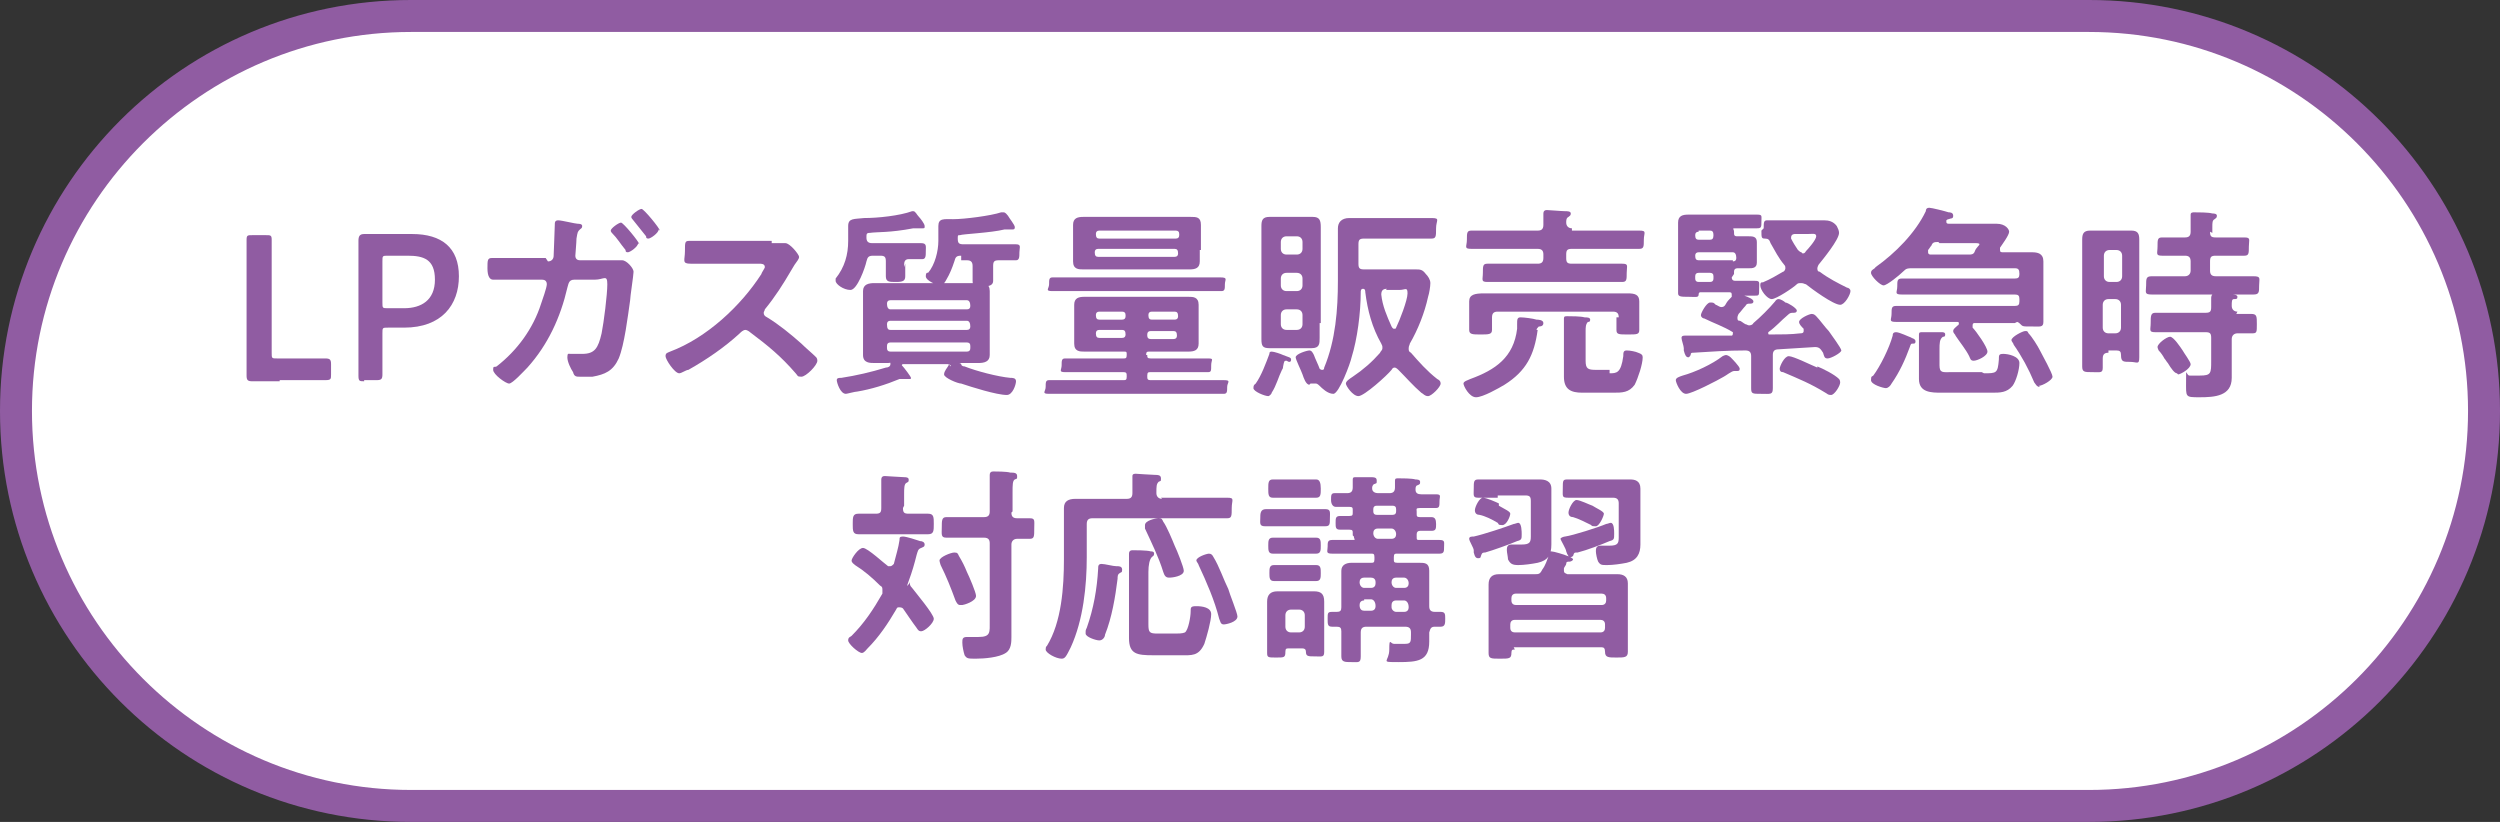<?xml version="1.0" encoding="UTF-8"?>
<svg xmlns="http://www.w3.org/2000/svg" version="1.1" viewBox="0 0 219 72">
  <rect x="0" y="0" width="219" height="72" fill="#333333" stroke="none"/>
  <defs>
    <style>
      .cls-1 {
        fill: #905ca2;
      }

      .cls-2 {
        fill: #fff;
      }
    </style>
  </defs>
  <!-- Generator: Adobe Illustrator 28.6.0, SVG Export Plug-In . SVG Version: 1.2.0 Build 709)  -->
  <g>
    <g id="_レイヤー_1" data-name="レイヤー_1">
      <g>
        <g>
          <path class="cls-2" d="M36,70.6C16.9,70.6,1.4,55.1,1.4,36S16.9,1.4,36,1.4h147c19.1,0,34.6,15.5,34.6,34.6s-15.5,34.6-34.6,34.6H36Z"/>
          <path class="cls-1" d="M183,2.8c18.3,0,33.2,14.9,33.2,33.2s-14.9,33.2-33.2,33.2H36c-18.3,0-33.2-14.9-33.2-33.2S17.7,2.8,36,2.8h147M183,0H36C16.1,0,0,16.1,0,36h0c0,19.9,16.1,36,36,36h147c19.9,0,36-16.1,36-36h0c0-19.9-16.1-36-36-36h0Z"/>
        </g>
        <g>
          <path class="cls-1" d="M24.5,33.4c-.8,0-2.3,0-2.4,0-.4,0-.5-.1-.5-.5s0-2.1,0-3.1v-5.6c0-1,0-3,0-3.2,0-.4.1-.4.5-.4h1.2c.4,0,.5,0,.5.4s0,2.1,0,3.2v6.7c0,.5,0,.5.5.5h1.6c.9,0,2.5,0,2.6,0,.4,0,.5.1.5.5v.9c0,.4,0,.5-.5.5s-1.7,0-2.6,0h-1.4Z"/>
          <path class="cls-1" d="M31.9,33.4c-.4,0-.5,0-.5-.5s0-2.1,0-3.2v-5.6c0-.9,0-2,0-3,0-.4.1-.6.5-.6s1.5,0,2.4,0h1.8c2.6,0,4.1,1.2,4.1,3.7s-1.5,4.5-4.8,4.5h-1.4c-.5,0-.5,0-.5.5v.4c0,1,0,3,0,3.2,0,.4-.1.5-.5.5h-1.1ZM33.5,26.5c0,.5,0,.5.5.5h1.4c1.5,0,2.7-.7,2.7-2.5s-1-2.1-2.4-2.1h-1.7c-.5,0-.5,0-.5.5v3.5Z"/>
          <path class="cls-1" d="M48,22.9c.3,0,.5-.2.5-.5,0-.3.1-2.3.1-2.7,0-.2,0-.4.3-.4s1.5.3,1.7.3c.1,0,.4,0,.4.2s-.1.2-.2.3c-.2.2-.2.2-.3.8,0,.3-.1,1.4-.1,1.5,0,.3.2.4.4.4h1.7c.5,0,1.7,0,2,0,.4,0,1,.7,1,1s-.3,2.2-.3,2.5c-.2,1.4-.5,3.9-1,5.1-.5,1.1-1.2,1.4-2.3,1.6-.3,0-.8,0-1.1,0s-.5,0-.6-.4c-.2-.3-.5-.9-.5-1.3s.1-.3.3-.3.2,0,.3,0c.2,0,.5,0,.7,0,1.1,0,1.4-.5,1.7-1.8.2-1,.5-3.4.5-4.3s-.3-.4-1.1-.4h-1.8c-.5,0-.5.4-.6.7-.6,2.6-1.7,5-3.5,7-.3.3-1.3,1.4-1.6,1.4s-1.4-.8-1.4-1.2.1-.2.3-.3c1.8-1.4,3.2-3.3,3.9-5.5.1-.3.5-1.4.5-1.7s-.2-.4-.4-.4h-2.5c-.5,0-1.5,0-1.8,0s-.5-.3-.5-1,0-.9.4-.9c.6,0,1.2,0,1.8,0h2.9ZM55.9,21.3c0,.3-.7.8-.9.8s-.2-.1-.2-.2c-.5-.6-.7-1-1.2-1.5,0,0-.1-.1-.1-.2,0-.2.7-.7.9-.7s1.6,1.7,1.6,1.9ZM57.7,20.1c0,.3-.7.8-.9.8s-.2-.1-.2-.2c-.4-.5-.8-1-1.2-1.5,0,0-.1-.1-.1-.2,0-.2.7-.7.9-.7s1.6,1.7,1.6,1.9Z"/>
          <path class="cls-1" d="M67.6,21.3c.3,0,.6,0,.8,0,.1,0,.3,0,.4,0,.4,0,1.2,1,1.2,1.2s-.2.4-.4.7c-.1.2-.2.3-.3.5-.7,1.2-1.4,2.3-2.3,3.4,0,.1-.1.2-.1.3,0,.2.1.3.3.4,1,.6,2.1,1.5,3,2.3.4.4.9.8,1.3,1.2,0,0,.1.1.1.3,0,.4-1,1.4-1.4,1.4s-.3-.1-.5-.3c-1.3-1.5-2.4-2.4-4-3.6-.1-.1-.3-.2-.4-.2-.2,0-.4.2-.5.3-1.3,1.2-2.9,2.3-4.5,3.2-.2,0-.6.3-.8.3-.4,0-1.2-1.2-1.2-1.5s.2-.3.4-.4c3.2-1.2,6.2-4,8-6.8,0-.1.3-.5.3-.6,0-.3-.3-.3-.5-.3h-3.7c-.8,0-1.5,0-2.3,0s-.5-.3-.5-1.1,0-.9.4-.9c.8,0,1.5,0,2.3,0h4.9Z"/>
          <path class="cls-1" d="M79.3,23.1c0,.4,0,.7,0,1.1s-.2.5-.8.5-.9,0-.9-.5,0-.7,0-1.1v-.2c0-.4-.1-.5-.5-.5h-.6c-.4,0-.5.1-.6.5-.1.5-.8,2.5-1.4,2.5s-1.3-.5-1.3-.8,0-.1,0-.2c.8-1,1.1-2.1,1.1-3.3v-1.3c0-.7.5-.6,1.4-.7,1.2,0,3.1-.2,4.2-.6,0,0,0,0,.1,0,.2,0,.3.3.5.5.1.1.5.6.5.8s0,.2-.2.2-.2,0-.3,0c0,0-.2,0-.3,0s-.1,0-.2,0c-2.1.4-3.1.3-3.8.4-.3,0-.3.1-.3.4,0,.3.1.5.5.5h2.6c.6,0,1.2,0,1.7,0s.4.3.4.7,0,.7-.3.7-.8,0-1.2,0c-.3,0-.4.2-.4.5v.2ZM83.3,32.1c0-.1,0-.1-.2-.2h-4c0,0-.1,0-.1.1s0,0,0,0c.2.2.8,1,.8,1.1s0,.1-.2.1-.1,0-.2,0c0,0-.2,0-.3,0s-.2,0-.3,0c-1.2.5-2.5.9-3.7,1.1-.2,0-.9.2-1,.2-.5,0-.8-1-.8-1.2s.2-.2.4-.2c1.3-.2,2.6-.5,3.9-.9.2,0,.4-.1.4-.3s0-.1-.2-.1c-.4,0-.8,0-1.2,0s-1,0-1-.7,0-.6,0-1v-3.6c0-.4,0-.7,0-1,0-.6.5-.7,1-.7s1.1,0,1.6,0h5.9c.5,0,1.1,0,1.6,0s1,0,1,.7,0,.6,0,1v3.6c0,.5,0,.7,0,1,0,.6-.5.7-1,.7s-.9,0-1.4,0-.1,0-.1.1c0,.1.1.2.3.2,1,.4,2.9.9,4,1,.2,0,.5,0,.5.3s-.3,1.2-.8,1.2c-.9,0-3.1-.7-4-1-.3,0-1.5-.5-1.5-.8s.3-.6.4-.8c0,0,0,0,0-.1ZM84.7,27.1c.2,0,.3-.1.3-.3h0c0-.3-.1-.5-.3-.5h-6.7c-.2,0-.3.1-.3.3h0c0,.3.1.5.3.5h6.7ZM78,28.1c-.2,0-.3.1-.3.3h0c0,.4.1.5.3.5h6.7c.2,0,.3-.1.3-.3h0c0-.3-.1-.5-.3-.5h-6.7ZM78,30c-.2,0-.3.1-.3.3v.2c0,.2.1.3.3.3h6.7c.2,0,.3-.1.3-.3v-.2c0-.2-.1-.3-.3-.3h-6.7ZM84.2,22.4c-.4,0-.5.1-.6.5-.2.6-.4,1.1-.7,1.6-.1.2-.3.5-.5.5-.3,0-1.3-.4-1.3-.8s.2-.3.2-.3c.6-.7.9-1.9.9-2.8v-1.3c0-.7.5-.6,1.3-.6,1,0,3.3-.3,4.2-.6,0,0,.1,0,.2,0,.2,0,.3.2.4.3.1.2.6.8.6,1s-.1.2-.2.2-.2,0-.3,0c0,0-.2,0-.3,0s0,0-.1,0c-1.2.3-3.7.4-3.9.5-.2,0-.2,0-.2.3,0,.4.1.5.5.5h2.9c.6,0,1.2,0,1.7,0s.3.3.3.7,0,.7-.3.7-1.2,0-1.5,0c-.4,0-.5.1-.5.5v.3c0,.3,0,.7,0,1s-.2.5-.9.5-.9,0-.9-.5,0-.7,0-1v-.3c0-.4-.2-.5-.5-.5h-.5Z"/>
          <path class="cls-1" d="M100.5,31.1c0,.2,0,.3.3.3h3.1c.6,0,1.3,0,1.9,0s.3.1.3.6,0,.6-.3.6c-.6,0-1.3,0-1.9,0h-3.1c-.2,0-.3,0-.3.3h0c0,.3,0,.4.3.4h4.3c.7,0,1.4,0,2.1,0s.3.2.3.6,0,.6-.3.6c-.7,0-1.4,0-2.1,0h-11.1c-.7,0-1.4,0-2.1,0s-.3-.2-.3-.6,0-.6.3-.6c.7,0,1.4,0,2.1,0h4.4c.2,0,.3,0,.3-.3h0c0-.3,0-.4-.3-.4h-3.2c-.6,0-1.3,0-1.9,0s-.3-.2-.3-.6,0-.6.3-.6c.6,0,1.3,0,1.9,0h3.2c.2,0,.3,0,.3-.3h0c0-.3,0-.3-.3-.3h-2c-.5,0-1,0-1.4,0s-.9,0-.9-.7,0-.6,0-1v-1.4c0-.3,0-.6,0-1,0-.6.4-.7.9-.7s1,0,1.4,0h6.3c.5,0,1,0,1.4,0s.9,0,.9.7,0,.6,0,1v1.4c0,.4,0,.7,0,1,0,.6-.4.7-.9.7s-1,0-1.5,0h-1.9c-.2,0-.3,0-.3.3h0ZM94.3,25.5c-.7,0-1.4,0-2.1,0s-.3-.2-.3-.6,0-.6.3-.6c.7,0,1.4,0,2.1,0h10.5c.7,0,1.4,0,2.1,0s.4.2.4.6,0,.6-.3.6c-.7,0-1.4,0-2.1,0h-10.5ZM105.1,21.9c0,.4,0,.7,0,1,0,.6-.4.7-.9.7s-1,0-1.4,0h-6.5c-.5,0-1,0-1.4,0s-.9,0-.9-.7,0-.6,0-1v-1.2c0-.3,0-.7,0-1,0-.6.4-.7.9-.7s1,0,1.5,0h6.5c.5,0,.9,0,1.4,0s.9,0,.9.7,0,.6,0,1v1.2ZM103.3,20.5c0-.2-.1-.3-.3-.3h-6.7c-.2,0-.3.1-.3.3h0c0,.3.1.4.3.4h6.7c.2,0,.3-.1.3-.3h0ZM96.2,21.8c-.2,0-.3.1-.3.3h0c0,.3.1.4.3.4h6.7c.2,0,.3-.1.3-.3h0c0-.3-.1-.4-.3-.4h-6.7ZM98.6,27.6c0-.2-.1-.3-.3-.3h-2c-.2,0-.3.1-.3.3h0c0,.3.1.4.3.4h2c.2,0,.3-.1.3-.3h0ZM96.3,28.9c-.2,0-.3.1-.3.3h0c0,.3.1.4.3.4h2c.2,0,.3-.1.3-.3h0c0-.3-.1-.4-.3-.4h-2ZM102.9,28c.2,0,.3-.1.3-.3h0c0-.3-.1-.4-.3-.4h-2c-.2,0-.3.1-.3.3h0c0,.3.1.4.3.4h2ZM100.5,29.4c0,.2.1.3.3.3h2c.2,0,.3-.1.3-.3h0c0-.3-.1-.4-.3-.4h-2c-.2,0-.3.1-.3.3h0Z"/>
          <path class="cls-1" d="M112.7,31.6c-.2,0-.2,0-.3.5,0,0,0,.2-.1.3-.3.6-.5,1.4-.9,2,0,.1-.2.3-.3.3-.3,0-1.3-.4-1.3-.7s.1-.3.2-.4c.5-.7.9-1.8,1.2-2.6,0-.1,0-.2.2-.2s.8.2,1,.3c.5.2.7.2.7.4s-.1.2-.2.2ZM115.6,28.3c0,.4,0,.8,0,1.3s0,.9-.7.9-.6,0-1,0h-1.8c-.3,0-.6,0-.9,0-.6,0-.7-.2-.7-.8s0-.9,0-1.4v-7.1c0-.5,0-.9,0-1.4s.1-.8.7-.8.6,0,1,0h1.8c.3,0,.6,0,1,0,.6,0,.7.3.7.9s0,.9,0,1.3v7.1ZM112.7,20.7c-.3,0-.5.2-.5.5v.6c0,.3.2.5.5.5h.9c.3,0,.5-.2.5-.5v-.6c0-.3-.2-.5-.5-.5h-.9ZM112.7,23.9c-.3,0-.5.2-.5.5v.6c0,.3.2.5.5.5h.9c.3,0,.5-.2.5-.5v-.6c0-.3-.2-.5-.5-.5h-.9ZM112.7,27.1c-.3,0-.5.2-.5.5v.8c0,.3.2.5.5.5h.9c.3,0,.5-.2.5-.5v-.8c0-.3-.2-.5-.5-.5h-.9ZM114.7,33.7c-.3,0-.5-.6-.6-.9-.1-.3-.6-1.3-.6-1.5,0-.3,1-.6,1.2-.6s.3.2.4.4c.1.3.4.9.5,1.2,0,0,.1.1.2.1s.2,0,.2-.2c1-2.4,1.2-5.1,1.2-7.6v-3c0-.5,0-1.1,0-1.6s.3-.9,1-.9,1.1,0,1.6,0h3.4c.7,0,1.4,0,2.2,0s.4.2.4.9,0,.9-.4.9c-.7,0-1.5,0-2.2,0h-3.7c-.4,0-.5.1-.5.5v1.7c0,.4.1.5.5.5h3.4c.3,0,.7,0,1.1,0s.6,0,.9.4c.2.2.4.5.4.8s-.1.9-.2,1.2c-.3,1.4-.9,2.9-1.6,4.1,0,.1-.1.2-.1.4s0,.3.2.4c.7.8,1.4,1.6,2.3,2.3.2.1.3.2.3.4,0,.3-.8,1.1-1.1,1.1s-.4-.2-.6-.3c-.7-.6-1.3-1.3-2-2,0,0-.2-.2-.3-.2s-.2,0-.3.2c-.4.5-2.4,2.3-2.9,2.3s-1.1-.9-1.1-1.1.3-.4.6-.6c.9-.6,1.7-1.3,2.4-2.1,0-.1.2-.2.2-.4s0-.2-.1-.4c-.8-1.4-1.2-2.9-1.4-4.5,0-.1,0-.3-.2-.3s-.2.2-.2.3c0,1.8-.3,4.1-.8,5.7-.1.5-1.1,3.2-1.6,3.2s-1-.5-1.2-.7c0,0-.2-.2-.3-.2s0,0-.1,0c-.1,0-.3,0-.4,0ZM121.5,25.3c-.3,0-.5.1-.5.5.1,1,.5,1.9.9,2.8,0,0,.1.2.2.2s.2,0,.2-.1c.3-.6,1-2.4,1-3s-.2-.3-.7-.3h-1.2Z"/>
          <path class="cls-1" d="M134.7,28.9c-.3,2.2-1,3.6-2.9,4.8-.5.3-1.9,1.1-2.5,1.1s-1.1-1-1.1-1.2.4-.3.6-.4c2.2-.8,3.8-1.9,4.1-4.4,0-.2,0-.3,0-.4,0-.4,0-.6.3-.6s1.1.1,1.4.2c.1,0,.6,0,.6.3s-.3.3-.4.3c-.1.1-.2.2-.2.3ZM137.7,20.2h3.8c.7,0,1.4,0,2.1,0s.4.2.4.8,0,.8-.4.8c-.7,0-1.4,0-2.1,0h-3.8c-.4,0-.5.1-.5.5v.3c0,.4.1.5.5.5h2.6c.6,0,1.2,0,1.8,0s.4.2.4.8,0,.8-.4.8c-.6,0-1.2,0-1.8,0h-8.2c-.6,0-1.2,0-1.8,0s-.4-.2-.4-.8,0-.8.4-.8c.6,0,1.2,0,1.8,0h2.6c.3,0,.5-.1.5-.5v-.3c0-.3-.1-.5-.5-.5h-3.7c-.7,0-1.4,0-2.1,0s-.4-.2-.4-.8,0-.8.4-.8c.7,0,1.4,0,2.1,0h3.7c.3,0,.5-.1.5-.5,0-.3,0-.5,0-.8,0,0,0-.1,0-.2,0-.2.1-.3.3-.3s1.3.1,1.6.1c.2,0,.5,0,.5.2s-.1.2-.2.3c-.2.1-.2.3-.2.5,0,.3.2.5.5.5ZM141.8,27.8c0-.3-.1-.5-.5-.5h-10.1c-.3,0-.5.1-.5.5v.3c0,.2,0,.6,0,.8,0,.4-.3.4-1,.4s-1,0-1-.4,0-.5,0-.8v-.7c0-.4,0-.8,0-1,0-.6.5-.7,1.3-.7s1,0,1.6,0h9.1c.6,0,1.3,0,1.9,0s1,.1,1,.7,0,.6,0,1v.7c0,.3,0,.5,0,.8,0,.4-.2.4-1,.4s-1,0-1-.4,0-.5,0-.8v-.3ZM141,32.7c.6,0,1,0,1.2-1.5,0-.3,0-.5.3-.5s.8.1,1,.2c.3.1.4.2.4.4,0,.6-.4,1.8-.7,2.4-.5.7-1.1.7-1.9.7h-2.7c-1,0-1.6-.3-1.6-1.4s0-.7,0-1v-2.4c0-.5,0-1,0-1.5,0,0,0-.1,0-.2,0-.2.1-.2.3-.2.3,0,1.2,0,1.5.1.2,0,.5,0,.5.2s-.1.2-.2.2c-.2.2-.2.5-.2.8v2.6c0,.7.2.8.9.8h1.2Z"/>
          <path class="cls-1" d="M152,32.5h-.1s0,0,0,0c-.2,0-.7.4-.9.5-.5.3-2.8,1.5-3.3,1.5s-.9-1-.9-1.2.3-.3.6-.4c1.1-.3,2.6-1,3.5-1.7,0,0,.2-.1.3-.1s.3.1.4.2c.1.1.8.8.8,1s-.1.2-.3.2ZM151.7,24.3c0,.2.1.3.3.3.6,0,1.2,0,1.7,0s.4.1.4.7,0,.6-.4.6-.6,0-.9,0c0,0,0,0,0,0,0,0,0,0,0,0,.3.1.8.3.8.5s-.2.2-.3.2c-.2,0-.3,0-.4.2-.2.2-.4.5-.6.7,0,0-.1.2-.1.3,0,.2,0,.3.2.3.1,0,.3.2.5.3.1,0,.2.1.3.1s.3,0,.4-.2c.6-.5,1.4-1.3,1.9-1.9,0,0,.1-.2.3-.2s.5.2.6.3c.2,0,1,.5,1,.7s-.2.2-.3.2c-.2,0-.3,0-.5.2-.6.5-1,1-1.7,1.5,0,0,0,0,0,.1,0,.1,0,.1.2.1.9,0,1.8,0,2.6-.1.1,0,.3,0,.3-.2s0-.1,0-.2c-.2-.2-.4-.4-.4-.6,0-.3.9-.7,1.1-.7s.3.1.4.2c.3.3.8,1,1.1,1.3.2.3,1.1,1.5,1.1,1.7s-.9.7-1.2.7-.3-.2-.4-.5c-.2-.3-.3-.5-.7-.5h0l-3.2.2c-.4,0-.5.2-.5.5v1.2c0,.6,0,1.1,0,1.7s-.2.5-1,.5-.9,0-.9-.5,0-1.1,0-1.7v-1.1c0-.3-.1-.5-.5-.5-1.5,0-3.1.1-4.6.2-.1,0-.2,0-.2.2,0,0-.1.2-.2.2-.2,0-.3-.2-.4-.6,0,0,0-.1,0-.2,0-.2-.2-.7-.2-.9s.2-.2.3-.2c.2,0,.4,0,.6,0h3.5c0,0,.1,0,.1-.2s0,0,0-.1c-.8-.5-1.7-.8-2.5-1.2-.1,0-.3-.1-.3-.3s.5-1.1.8-1.1.3,0,.5.2c.1,0,.3.2.5.2s.3-.1.4-.3c.1-.2.3-.4.5-.6,0,0,0,0,0-.2,0-.2-.1-.2-.3-.2h-2.4c-.1,0-.2,0-.2.2,0,.3-.3.2-.9.2s-.9,0-.9-.3,0-.9,0-1.4v-3.6c0-.5,0-.8,0-1.2,0-.6.4-.7.9-.7s1.1,0,1.6,0h2.7c.6,0,1.2,0,1.7,0s.4.1.4.6,0,.6-.4.6-1.1,0-1.7,0-.3,0-.3.3h0c0,.3,0,.4.3.4.3,0,.7,0,1,0s.7,0,.7.5,0,.4,0,.7v.3c0,.4,0,.6,0,.8,0,.5-.4.5-.7.5s-.7,0-1,0c-.2,0-.3.1-.3.3v.2ZM148.8,20.3c-.2,0-.3.1-.3.3h0c0,.3.1.4.3.4h1c.2,0,.3-.1.3-.4h0c0-.3-.1-.4-.3-.4h-1ZM151.8,22.9c.2,0,.3-.1.3-.3h0c0-.3-.1-.5-.3-.5h-3c-.2,0-.3.1-.3.3h0c0,.3.1.4.3.4h3ZM149.8,24.7c.2,0,.3-.1.3-.3v-.2c0-.2-.1-.3-.3-.3h-1c-.2,0-.3.1-.3.3v.2c0,.2.1.3.3.3h1ZM154.5,20c0-.5,0-.7.3-.7.6,0,1.1,0,1.7,0h2.1c.4,0,.8,0,1.2,0s.8.1,1.1.5c.1.2.2.4.2.6,0,.6-1.4,2.3-1.8,2.8,0,0-.1.2-.1.3s0,.3.2.3c.8.6,1.6,1,2.4,1.4.1,0,.3.1.3.3,0,.3-.5,1.2-.9,1.2-.6,0-2.5-1.4-3-1.8-.1,0-.2-.1-.4-.1s-.3,0-.4.1c-.3.3-1.8,1.3-2.2,1.3s-1-.8-1-1.2.2-.2.3-.3c.5-.2,1.2-.6,1.7-.9.1,0,.2-.2.2-.3s0-.2-.1-.3c-.5-.6-.8-1.2-1.2-1.9-.1-.3-.2-.4-.5-.4-.3,0-.3-.1-.3-.7ZM159.2,32.1c.5.2,1.5.7,1.9,1.1,0,0,.1.1.1.3,0,.3-.5,1.1-.8,1.1s-.3-.1-.5-.2c-1.3-.8-2.3-1.2-3.7-1.8-.2,0-.3-.1-.3-.3s.4-1.1.8-1.1,2,.8,2.5,1ZM157.9,22.2c.1,0,.2,0,.3-.2.2-.2.9-1,.9-1.3s-.3-.2-.8-.2h-1.1c0,0-.3,0-.3.3s0,0,0,.1c.2.4.4.7.6,1,0,0,.2.2.3.2Z"/>
          <path class="cls-1" d="M176.5,28.3h-3.5c-.1,0-.2,0-.2.2s0,.1,0,.2c.3.3,1.3,1.7,1.3,2.1s-.9.8-1.2.8-.3-.2-.4-.4c-.3-.6-.8-1.2-1.2-1.8,0-.1-.2-.2-.2-.4s.2-.3.4-.5c0,0,.1,0,.1-.2,0-.1-.1-.1-.2-.1h-3.2c-.7,0-1.4,0-2.1,0s-.4-.2-.4-.7,0-.7.4-.7c.7,0,1.4,0,2.1,0h8.3c.3,0,.4-.1.4-.4v-.2c0-.3-.1-.4-.4-.4h-7.8c-.7,0-1.4,0-2.1,0s-.4-.2-.4-.7,0-.7.4-.7c.7,0,1.4,0,2.1,0h7.8c.3,0,.4-.1.4-.4h0c0-.4-.1-.5-.4-.5h-9c-.4,0-.5,0-.8.3-.3.3-1.4,1.2-1.7,1.2s-1.1-.8-1.1-1.1.3-.3.4-.5c1.7-1.2,3.5-3,4.4-4.9,0-.2.1-.3.3-.3s1.4.3,1.7.4c.1,0,.4,0,.4.3s-.2.2-.4.3c0,0-.1,0-.2.1,0,0,0,0,0,.1,0,.1,0,.2.2.2h3c.4,0,.8,0,1.2,0,.8,0,1.1.5,1.1.7,0,.3-.6,1.1-.8,1.4,0,0,0,0,0,.2,0,.2.1.2.3.2h1c.5,0,1,0,1.5,0s1,.1,1,.8,0,.8,0,1.3v2.5c0,.5,0,1,0,1.5s-.3.4-1,.4h-.3c-.3,0-.5,0-.6-.1-.1-.1-.3-.3-.4-.3ZM167.4,29.6c.1,0,.4.1.4.3s-.1.2-.2.2c-.2,0-.2,0-.3.3-.4,1.1-.9,2.2-1.6,3.2-.1.2-.3.4-.5.4s-1.3-.3-1.3-.7.1-.3.2-.4c.6-.8,1.4-2.4,1.7-3.5,0-.1,0-.3.3-.3.3,0,1.1.4,1.4.5ZM173.8,32.7c1.1,0,1.2,0,1.3-1.2,0-.4,0-.5.4-.5s1.4.2,1.4.8-.3,1.6-.6,2c-.5.6-1.1.6-1.8.6h-4.4c-.9,0-2,0-2-1.2s0-.8,0-1.1v-1.4c0-.4,0-.9,0-1.2,0,0,0-.1,0-.2,0-.2.1-.2.3-.2.3,0,1.4,0,1.7,0,.1,0,.3,0,.3.2s-.1.2-.2.2c-.3.2-.3.6-.3,1.1v1.4c0,.7.3.6,1,.6h2.7ZM169.8,21.2c-.3,0-.5,0-.6.3-.1.1-.2.3-.3.4,0,0,0,0,0,.2,0,.2.2.2.2.2h3.3c.3,0,.5,0,.6-.3s.4-.5.4-.6-.2-.1-.4-.1h-3.1ZM178.7,33.9c-.3,0-.4-.3-.5-.4-.5-1.2-1.1-2.3-1.8-3.3,0-.1-.2-.3-.2-.4,0-.3,1-.8,1.2-.8s.2,0,.3.2c.3.3.8,1.1,1,1.5.2.4,1.1,2,1.1,2.3s-.9.8-1.2.8Z"/>
          <path class="cls-1" d="M184.7,30.9c-.3,0-.5.1-.5.5,0,.3,0,.5,0,.8,0,.5-.2.4-.9.4s-.9,0-.9-.5c0-.6,0-1.3,0-2v-7.6c0-.5,0-1,0-1.5s.1-.8.7-.8.6,0,1,0h1.6c.3,0,.6,0,1,0,.6,0,.7.3.7.8s0,1,0,1.5v6.8c0,.7,0,1.3,0,2s-.2.4-.8.4-.8,0-.8-.6c0-.3-.1-.4-.4-.4h-.7ZM185.4,24.7c.3,0,.5-.2.5-.5v-1.8c0-.3-.2-.5-.5-.5h-.6c-.3,0-.5.2-.5.5v1.8c0,.3.2.5.5.5h.6ZM184.7,26.2c-.3,0-.5.2-.5.5v2c0,.3.2.5.5.5h.6c.3,0,.5-.2.5-.5v-2c0-.3-.2-.5-.5-.5h-.6ZM193.6,20.3c0,.4.1.5.5.5h.6c.6,0,1.3,0,1.9,0s.4.2.4.8,0,.8-.4.8c-.6,0-1.3,0-1.9,0h-.6c-.4,0-.5.1-.5.5v.8c0,.3.1.5.5.5h1.1c.7,0,1.5,0,2.2,0s.5.2.5.8,0,.8-.5.8c-.7,0-1.5,0-2.2,0h-4.5c-.7,0-1.5,0-2.2,0s-.5-.2-.5-.8,0-.8.5-.8c.7,0,1.5,0,2.2,0h.7c.3,0,.5-.2.5-.5v-.8c0-.4-.2-.5-.5-.5h-.1c-.6,0-1.3,0-1.9,0s-.4-.2-.4-.8,0-.8.4-.8c.6,0,1.3,0,1.9,0h.1c.3,0,.5-.1.5-.5,0-.4,0-.9,0-1.3,0,0,0-.1,0-.2,0-.2.2-.2.3-.2.3,0,1.3,0,1.6.1.1,0,.4,0,.4.2s-.1.2-.2.3c-.2.1-.2.3-.2.7v.5ZM195.9,27.5c.4,0,.8,0,1.3,0s.5.2.5.9,0,.8-.4.8-.9,0-1.3,0c-.3,0-.5.2-.5.5v2.2c0,.4,0,.8,0,1.2,0,1.6-1.5,1.7-2.8,1.7s-1.2,0-1.2-1.4,0-.5.3-.5.5,0,.9,0c1,0,1-.2,1-1.3v-2c0-.4-.1-.5-.5-.5h-2.6c-.6,0-1.2,0-1.8,0s-.4-.2-.4-.8,0-.9.4-.9,1.2,0,1.8,0h2.6c.4,0,.5-.1.5-.5,0-.3,0-.5,0-.8h0c0-.3.2-.4.3-.4.3,0,1.2,0,1.5.1.1,0,.5,0,.5.2s-.1.2-.3.2c-.2,0-.2.2-.2.6,0,.3.2.5.5.5ZM190.7,32.7c-.2,0-.5-.4-.8-.9-.1-.1-.2-.3-.3-.4-.1-.2-.3-.5-.5-.7,0,0-.1-.2-.1-.3,0-.3.8-.9,1.1-.9s.9.9,1.1,1.2c.1.2.7,1,.7,1.2,0,.4-.9.9-1.1.9Z"/>
          <path class="cls-1" d="M79.7,51c0,.2,0,.3.2.5.3.4,1.9,2.3,1.9,2.7s-.8,1.1-1.1,1.1-.3-.2-.7-.7c-.2-.3-.5-.7-.9-1.3,0,0-.1-.1-.3-.1s-.2,0-.3.2c-.7,1.2-1.5,2.4-2.5,3.4-.1.1-.3.4-.5.4-.3,0-1.2-.8-1.2-1.1s.2-.3.3-.4c1.1-1.1,1.9-2.3,2.7-3.7,0-.1,0-.2,0-.3,0-.2,0-.3-.2-.4-.7-.7-1.4-1.3-2.2-1.8-.1-.1-.3-.2-.3-.4s.6-1.1,1-1.1,1.9,1.4,2.2,1.6c0,0,.1,0,.2,0,.1,0,.2-.1.3-.2.2-.8.4-1.4.5-2.1,0-.2,0-.3.3-.3s1.2.3,1.5.4c.2,0,.4.1.4.3s-.1.2-.3.3c-.3.1-.3.3-.4.6-.2.8-.4,1.5-.7,2.3s0,.2,0,.3ZM79.1,44.5c0,.4.1.5.5.5.6,0,1.2,0,1.7,0s.5.3.5.9,0,.9-.5.9-1.2,0-1.7,0h-2.7c-.6,0-1.2,0-1.7,0s-.5-.3-.5-.9,0-.9.5-.9,1,0,1.5,0c.4,0,.5-.1.5-.5v-.9c0-.5,0-.9,0-1.4,0,0,0-.1,0-.2,0-.2.1-.3.3-.3s1.4.1,1.7.1c.1,0,.4,0,.4.2s0,.2-.2.3c-.2.1-.2.5-.2,1v1ZM84.1,53c-.2,0-.3-.2-.4-.4-.4-1.1-.8-2.1-1.3-3.1,0,0-.1-.3-.1-.4,0-.3,1-.7,1.3-.7s.3.1.4.3c.3.5.5.9.7,1.4.2.4.8,1.8.8,2.1,0,.5-1.1.8-1.2.8ZM88.6,44.9c0,.3.1.5.5.5.3,0,.8,0,1.1,0,.5,0,.4.2.4.9s0,.9-.4.9-.8,0-1.1,0c-.3,0-.5.2-.5.5v6.8c0,.4,0,.9,0,1.3s0,1.1-.5,1.4c-.6.4-1.9.5-2.6.5s-.8,0-1-.3c-.1-.3-.2-.8-.2-1.1s0-.5.4-.5.6,0,1,0c1.1,0,1-.4,1-1.4v-6.8c0-.3-.1-.5-.5-.5h-1.5c-.6,0-1.3,0-1.8,0s-.4-.3-.4-.9,0-.9.4-.9,1.2,0,1.8,0h1.5c.4,0,.5-.2.5-.5v-1.6c0-.5,0-.9,0-1.4,0,0,0-.1,0-.2,0-.2.1-.3.3-.3s1.2,0,1.5.1c.3,0,.6,0,.6.3s0,.2-.2.3c-.2.1-.2.5-.2,1.1v1.7Z"/>
          <path class="cls-1" d="M101.7,43.6h3.6c.8,0,1.5,0,2.2,0s.4.2.4.9,0,.9-.4.9c-.7,0-1.4,0-2.2,0h-9.6c-.3,0-.5.1-.5.5v2.9c0,2.5-.3,5.5-1.4,7.9-.4.8-.5,1-.8,1-.5,0-1.4-.5-1.4-.8s.1-.3.1-.3c1.3-2.1,1.5-5.2,1.5-7.6v-2.8c0-.6,0-1.1,0-1.7s.4-.8,1-.8,1.2,0,1.8,0h2.7c.3,0,.5-.1.5-.5,0-.4,0-.9,0-1.3,0,0,0-.1,0-.2,0-.2.2-.2.3-.2s1.4.1,1.7.1c.2,0,.5,0,.5.3s0,.2-.2.3c-.2.2-.2.4-.2,1,0,.3.2.5.5.5ZM97.9,49.6c.1,0,.4,0,.4.3s-.1.2-.2.3c-.2.1-.2.3-.2.5-.2,1.6-.5,3.4-1.1,4.9,0,.2-.2.5-.5.5s-1.2-.3-1.2-.6,0-.3.1-.5c.6-1.7.9-3.4,1-5.2,0-.2,0-.4.3-.4s1,.2,1.3.2ZM103,55.5c.2,0,.6,0,.8-.1.3-.2.5-1.4.5-1.8,0-.4,0-.5.5-.5s1.3.1,1.3.7-.4,2-.6,2.6c-.5,1.1-1.1,1-2.1,1h-2.4c-1.4,0-2.1-.1-2.1-1.5s0-.9,0-1.4v-3.9c0-.6,0-1.3,0-1.9,0,0,0-.1,0-.2,0-.2.1-.3.3-.3s1.3,0,1.6.1c.1,0,.3,0,.3.2s-.1.2-.2.3c-.2.2-.3.7-.3,1.3v4.6c0,.7.1.8.8.8h1.5ZM102.4,50.6c-.3,0-.4-.2-.5-.5-.4-1.3-1-2.5-1.6-3.8,0-.1,0-.2,0-.3,0-.4.9-.6,1.2-.6s.3.1.4.3c.3.4.8,1.6,1,2.1.2.4.8,1.9.8,2.2,0,.5-1.1.6-1.2.6ZM106.3,48.8c.5.8.9,2,1.3,2.8.1.4.8,2.1.8,2.4,0,.5-1,.7-1.2.7-.3,0-.3-.3-.4-.5-.4-1.6-1.1-3.2-1.8-4.7,0-.1-.2-.3-.2-.4,0-.3.9-.6,1.1-.6s.3.1.4.3Z"/>
          <path class="cls-1" d="M112.3,46.1c-.5,0-1,0-1.5,0s-.4-.3-.4-.7,0-.8.5-.8,1,0,1.5,0h2.2c.5,0,1,0,1.5,0s.4.3.4.8,0,.7-.4.7-1,0-1.5,0h-2.2ZM113.9,56.8h-1c-.2,0-.3,0-.3.3,0,.5-.1.5-.8.5s-.8,0-.8-.4,0-.9,0-1.4v-2c0-.4,0-.7,0-1.1,0-.6.3-.9.9-.9s.6,0,1,0h1.2c.3,0,.6,0,1,0,.6,0,.9.2.9.9s0,.7,0,1.1v1.9c0,.5,0,.9,0,1.4s-.2.4-.8.4-.8,0-.8-.4c0-.2-.1-.3-.3-.3ZM112.7,43.6c-.4,0-.8,0-1.2,0s-.4-.3-.4-.8,0-.8.4-.8.8,0,1.2,0h1.4c.4,0,.9,0,1.2,0s.4.3.4.8,0,.8-.4.8-.8,0-1.2,0h-1.4ZM112.8,48.5c-.5,0-.9,0-1.3,0s-.4-.3-.4-.7,0-.7.4-.7.9,0,1.3,0h1.2c.5,0,.9,0,1.3,0s.4.3.4.7,0,.7-.4.7-.9,0-1.3,0h-1.2ZM112.9,50.9c-.5,0-.9,0-1.3,0s-.4-.3-.4-.7,0-.7.4-.7.9,0,1.3,0h1.1c.5,0,.9,0,1.3,0s.4.3.4.7,0,.7-.4.7-.9,0-1.3,0h-1.1ZM113.8,55.4c.3,0,.5-.2.5-.5v-1c0-.3-.2-.5-.5-.5h-.7c-.3,0-.5.2-.5.5v1c0,.3.2.5.5.5h.7ZM118.5,46.9v-.2c0-.2,0-.3-.3-.3s-.5,0-.8,0c-.4,0-.4-.2-.4-.6s0-.6.4-.6.5,0,.8,0,.3-.1.3-.3v-.2c0-.2,0-.3-.3-.3-.3,0-1,0-1.2,0s-.4-.2-.4-.6,0-.6.3-.6.7,0,1.1,0c.3,0,.5-.1.5-.5s0-.6,0-.7c0-.2.1-.2.3-.2s.6,0,.8,0c.1,0,.3,0,.3,0,.5,0,.7,0,.7.3s0,.2-.2.3c-.1,0-.2.2-.2.3,0,0,0,0,0,.1,0,.3.3.4.5.4h1c.3,0,.5-.1.5-.5s0-.6,0-.6c0-.2.1-.2.3-.2.3,0,1.2,0,1.5.1.1,0,.4,0,.4.2s0,.2-.2.3c-.1,0-.2.1-.2.3,0,0,0,0,0,.1,0,.3.2.4.5.4.4,0,.8,0,1.3,0s.3.2.3.6,0,.6-.3.6-1,0-1.4,0-.3.1-.3.3v.2c0,.2,0,.3.3.3.3,0,.7,0,1,0s.4.2.4.6,0,.6-.4.6-.7,0-1,0c-.2,0-.3.1-.3.3v.2c0,.3,0,.3.3.3.6,0,1.2,0,1.7,0s.4.2.4.6,0,.6-.4.6c-.6,0-1.1,0-1.7,0h-2c-.2,0-.3,0-.3.3v.2c0,.2,0,.3.3.3h.4c.5,0,1,0,1.5,0s.9,0,.9.7,0,.9,0,1.3v1.8c0,.3.1.5.5.5h.5c.4,0,.4.2.4.6s0,.7-.4.7-.3,0-.5,0c-.3,0-.4.1-.5.5,0,.3,0,.5,0,.8,0,1.7-1,1.8-2.7,1.8s-.8,0-.8-1.1.1-.5.4-.5.6,0,1,0c.5,0,.5-.2.5-.8v-.2c0-.3-.1-.5-.5-.5h-3.4c-.3,0-.5.1-.5.5v.3c0,.6,0,1.2,0,1.8s-.2.5-.8.5-.9,0-.9-.5,0-1.2,0-1.8v-.4c0-.3-.1-.4-.4-.4s-.3,0-.4,0c-.4,0-.4-.2-.4-.7s0-.6.4-.6h.4c.3,0,.4-.1.4-.4v-1.8c0-.4,0-.9,0-1.4s.4-.7.9-.7,1,0,1.5,0h.2c.2,0,.3,0,.3-.3v-.2c0-.3-.1-.3-.3-.3h-1.7c-.6,0-1.1,0-1.7,0s-.4-.2-.4-.6,0-.6.4-.6c.5,0,1,0,1.6,0s.3,0,.3-.3ZM120.5,51c0-.3-.2-.4-.4-.4h-.6c-.3,0-.4.2-.4.4h0c0,.3.2.5.4.5h.6c.3,0,.4-.2.4-.4h0ZM119.5,52.6c-.3,0-.4.2-.4.4h0c0,.4.2.5.4.5h.6c.3,0,.4-.2.4-.4h0c0-.4-.2-.6-.4-.6h-.6ZM120.6,44.3c-.2,0-.3.1-.3.3v.2c0,.2.1.3.3.3h1.4c.2,0,.3-.1.3-.3v-.2c0-.2-.1-.3-.3-.3h-1.4ZM120.7,46.3c-.3,0-.4.2-.4.4h0c0,.3.2.5.4.5h1.2c.3,0,.4-.2.4-.4h0c0-.3-.2-.5-.4-.5h-1.2ZM123,51.5c.3,0,.4-.2.4-.4h0c0-.3-.2-.5-.4-.5h-.7c-.3,0-.4.2-.4.4h0c0,.3.2.5.4.5h.7ZM121.9,53.2c0,.2.2.4.4.4h.7c.3,0,.4-.2.4-.4h0c0-.4-.2-.6-.4-.6h-.7c-.3,0-.4.2-.4.4h0Z"/>
          <path class="cls-1" d="M132.9,47.4c-.7.3-2.1.8-2.8,1-.3,0-.3.1-.4.4,0,0,0,.1-.2.1-.2,0-.3-.1-.4-.5,0,0,0-.1,0-.2,0-.2-.4-.8-.4-1s.2-.2.4-.2c.9-.2,2.7-.8,3.5-1.1.1,0,.3-.1.4-.1.3,0,.3.8.3,1,0,.4,0,.5-.4.6ZM131.2,43.6c-.6,0-1.2,0-1.7,0s-.4-.2-.4-.8,0-.8.4-.8,1.2,0,1.7,0h2.4c.4,0,.9,0,1.3,0s1,.1,1,.8,0,.8,0,1.3v2.3c0,.4,0,.9,0,1.3,0,.9-.3,1.4-1.2,1.6-.5.1-1.2.2-1.7.2s-.7-.1-.9-.5c0-.2-.1-.6-.1-.8s0-.5.4-.5.5,0,.9,0c.7,0,.8-.2.8-.7v-3.1c0-.4-.1-.5-.5-.5h-2.4ZM131.3,44.3c.5.3,1,.5,1,.7s-.3,1-.7,1-.3-.1-.4-.2c-.5-.3-1.1-.6-1.6-.7-.2,0-.4-.1-.4-.4s.4-1.1.7-1.1,1.2.4,1.4.5ZM132.7,56.9c-.2,0-.3,0-.3.3,0,.5-.2.5-1,.5s-1,0-1-.5,0-.8,0-1.3v-3.4c0-.4,0-.8,0-1.3,0-.6.3-.9.9-.9s1.1,0,1.6,0h1.5c.4,0,.5,0,.7-.4.3-.4.4-.8.6-1.3,0-.1,0-.3.2-.3s1.2.3,1.4.4c.1,0,.5.2.5.3s-.2.2-.3.2c-.2,0-.3,0-.3.2,0,.1-.2.3-.2.4,0,0,0,.1,0,.2,0,.2.1.2.3.3h2.8c.5,0,1.1,0,1.6,0s.9.2.9.8,0,.8,0,1.3v3.4c0,.3,0,1,0,1.3,0,.5-.3.5-1,.5s-1,0-1-.5h0c0-.3-.1-.4-.3-.4h-7.7ZM140.3,53c.3,0,.4-.2.4-.4v-.2c0-.3-.2-.4-.4-.4h-7.5c-.3,0-.4.2-.4.4v.2c0,.3.2.4.4.4h7.5ZM132.7,54.3c-.3,0-.4.2-.4.4v.3c0,.3.2.4.4.4h7.5c.3,0,.4-.2.4-.4v-.3c0-.3-.2-.4-.4-.4h-7.5ZM141.4,46.8c0,.4,0,.5-.4.6-.7.3-2,.8-2.8,1-.3,0-.3,0-.4.3,0,0-.1.1-.2.1-.2,0-.3-.2-.4-.5,0-.2-.5-1-.5-1.1s.3-.2.4-.2c.7-.1,2.9-.8,3.6-1.1.1,0,.3-.1.4-.1.3,0,.3.7.3.9ZM139.1,43.6c-.6,0-1.1,0-1.7,0s-.5-.1-.5-.8,0-.8.4-.8,1.2,0,1.7,0h2.5c.4,0,.9,0,1.3,0s.9.1.9.8,0,.8,0,1.3v2.3c0,.4,0,.9,0,1.3,0,.8-.3,1.4-1.2,1.6-.5.1-1.2.2-1.7.2s-.6,0-.8-.3c-.1-.2-.2-.7-.2-.9s0-.5.4-.5.5,0,.8,0c.7,0,.8-.2.8-.7v-3c0-.3-.1-.5-.5-.5h-2.4ZM139.7,46.1c-.1,0-.3,0-.3-.1-.4-.2-1.2-.6-1.6-.7-.2,0-.4-.1-.4-.4s.4-1.1.7-1.1,1.1.4,1.4.5c.3.2,1,.5,1,.7s-.4,1.1-.7,1.1Z"/>
        </g>
      </g>
    </g>
  </g>
</svg>